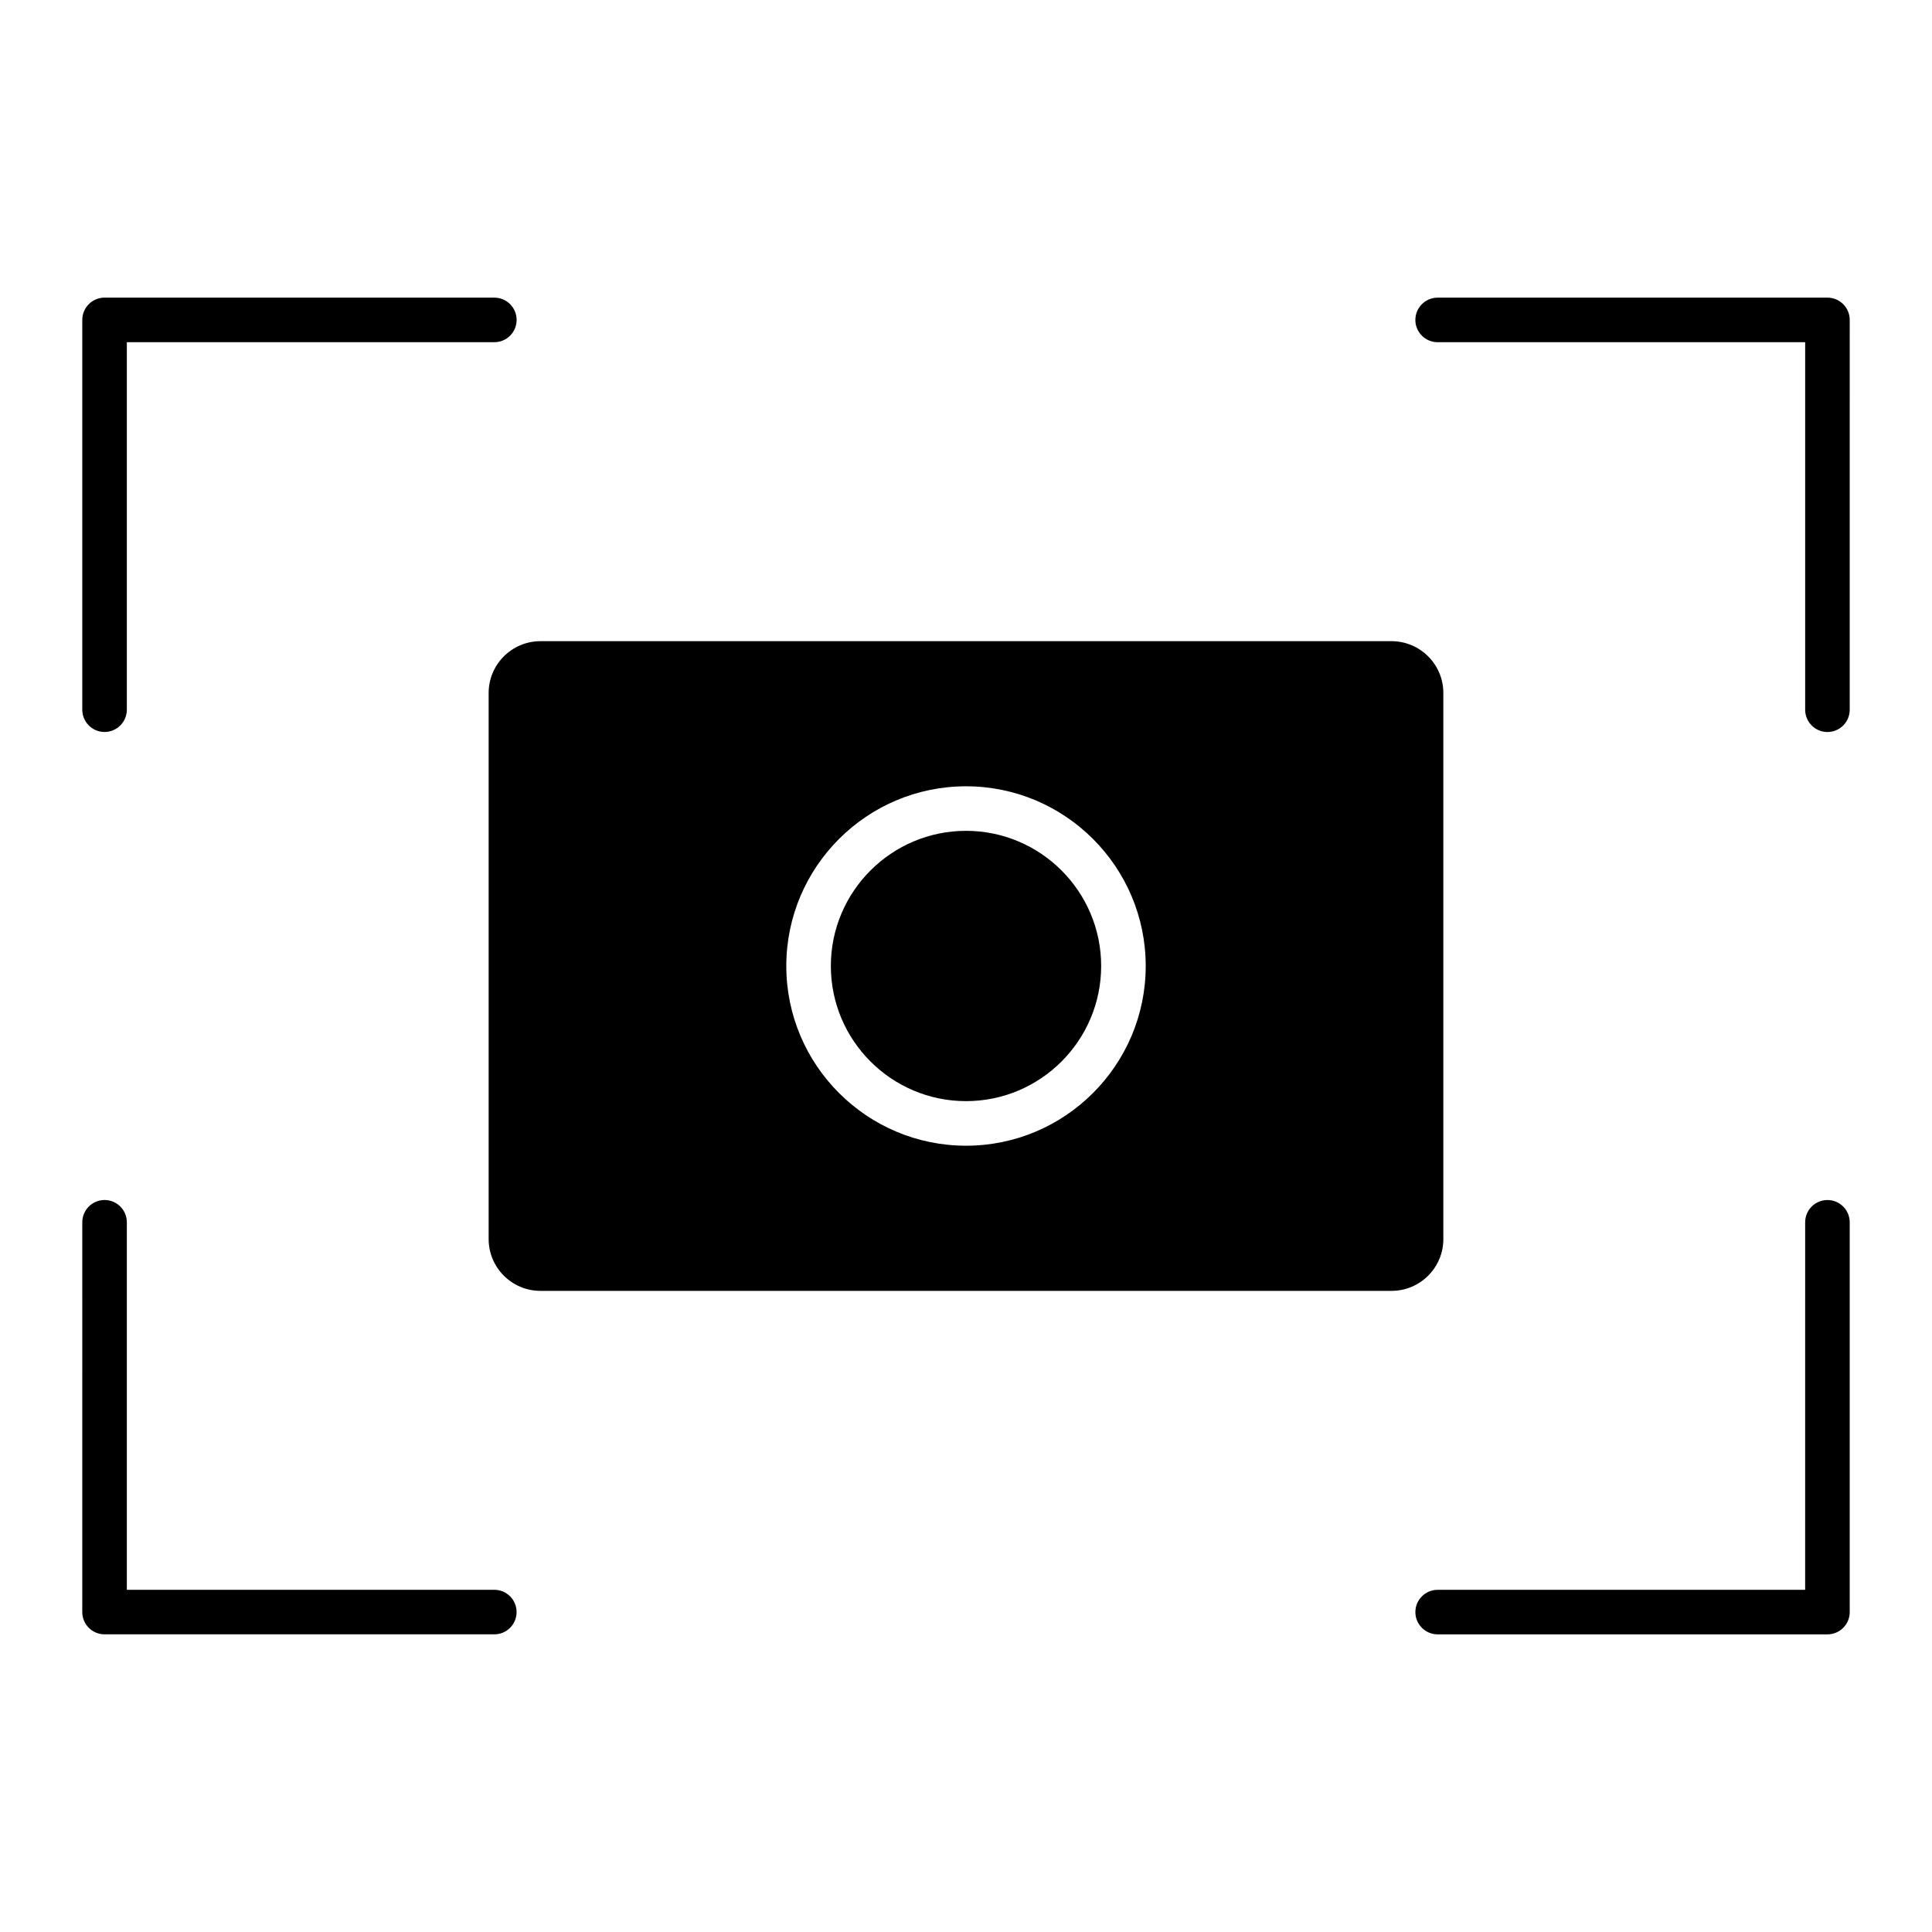 <?xml version="1.0" encoding="UTF-8"?>
<!-- Uploaded to: ICON Repo, www.svgrepo.com, Generator: ICON Repo Mixer Tools -->
<svg fill="#000000" width="800px" height="800px" version="1.1" viewBox="144 144 512 512" xmlns="http://www.w3.org/2000/svg">
 <g>
  <path d="m400.01 364.18c-19.75 0-35.824 16.066-35.824 35.816s16.074 35.816 35.824 35.816c19.742 0 35.809-16.066 35.809-35.816s-16.066-35.816-35.809-35.816z"/>
  <path d="m526.5 472.36v-144.71c0-7.574-6.156-13.73-13.723-13.73h-225.55c-7.574 0-13.73 6.156-13.73 13.73v144.72c0 7.566 6.156 13.723 13.73 13.723h225.56c7.566-0.004 13.719-6.168 13.719-13.73zm-126.49-24.734c-26.262 0-47.633-21.363-47.633-47.625s21.363-47.625 47.633-47.625c26.254 0 47.617 21.363 47.617 47.625 0 26.258-21.367 47.625-47.617 47.625z"/>
  <path d="m171.71 337.98c3.258 0 5.902-2.644 5.902-5.902v-97.395h97.395c3.258 0 5.902-2.644 5.902-5.902 0-3.258-2.644-5.902-5.902-5.902l-103.3-0.004c-3.258 0-5.902 2.644-5.902 5.902v103.3c-0.004 3.258 2.641 5.906 5.902 5.906z"/>
  <path d="m628.29 462.02c-3.258 0-5.902 2.644-5.902 5.902l-0.004 97.395h-97.391c-3.258 0-5.902 2.644-5.902 5.902 0 3.258 2.644 5.902 5.902 5.902h103.3c3.258 0 5.902-2.644 5.902-5.902v-103.3c0-3.258-2.644-5.902-5.902-5.902z"/>
  <path d="m275 565.31h-97.387v-97.395c0-3.258-2.644-5.902-5.902-5.902-3.258 0-5.902 2.644-5.902 5.902l-0.004 103.3c0 3.258 2.644 5.902 5.902 5.902h103.29c3.258 0 5.902-2.644 5.902-5.902 0.004-3.258-2.641-5.902-5.898-5.902z"/>
  <path d="m628.29 222.88h-103.3c-3.258 0-5.902 2.644-5.902 5.902-0.004 3.258 2.641 5.906 5.902 5.906h97.398v97.402c0 3.258 2.644 5.902 5.902 5.902 3.258 0 5.902-2.644 5.902-5.902l0.004-103.31c0-3.258-2.644-5.902-5.902-5.902z"/>
 </g>
</svg>